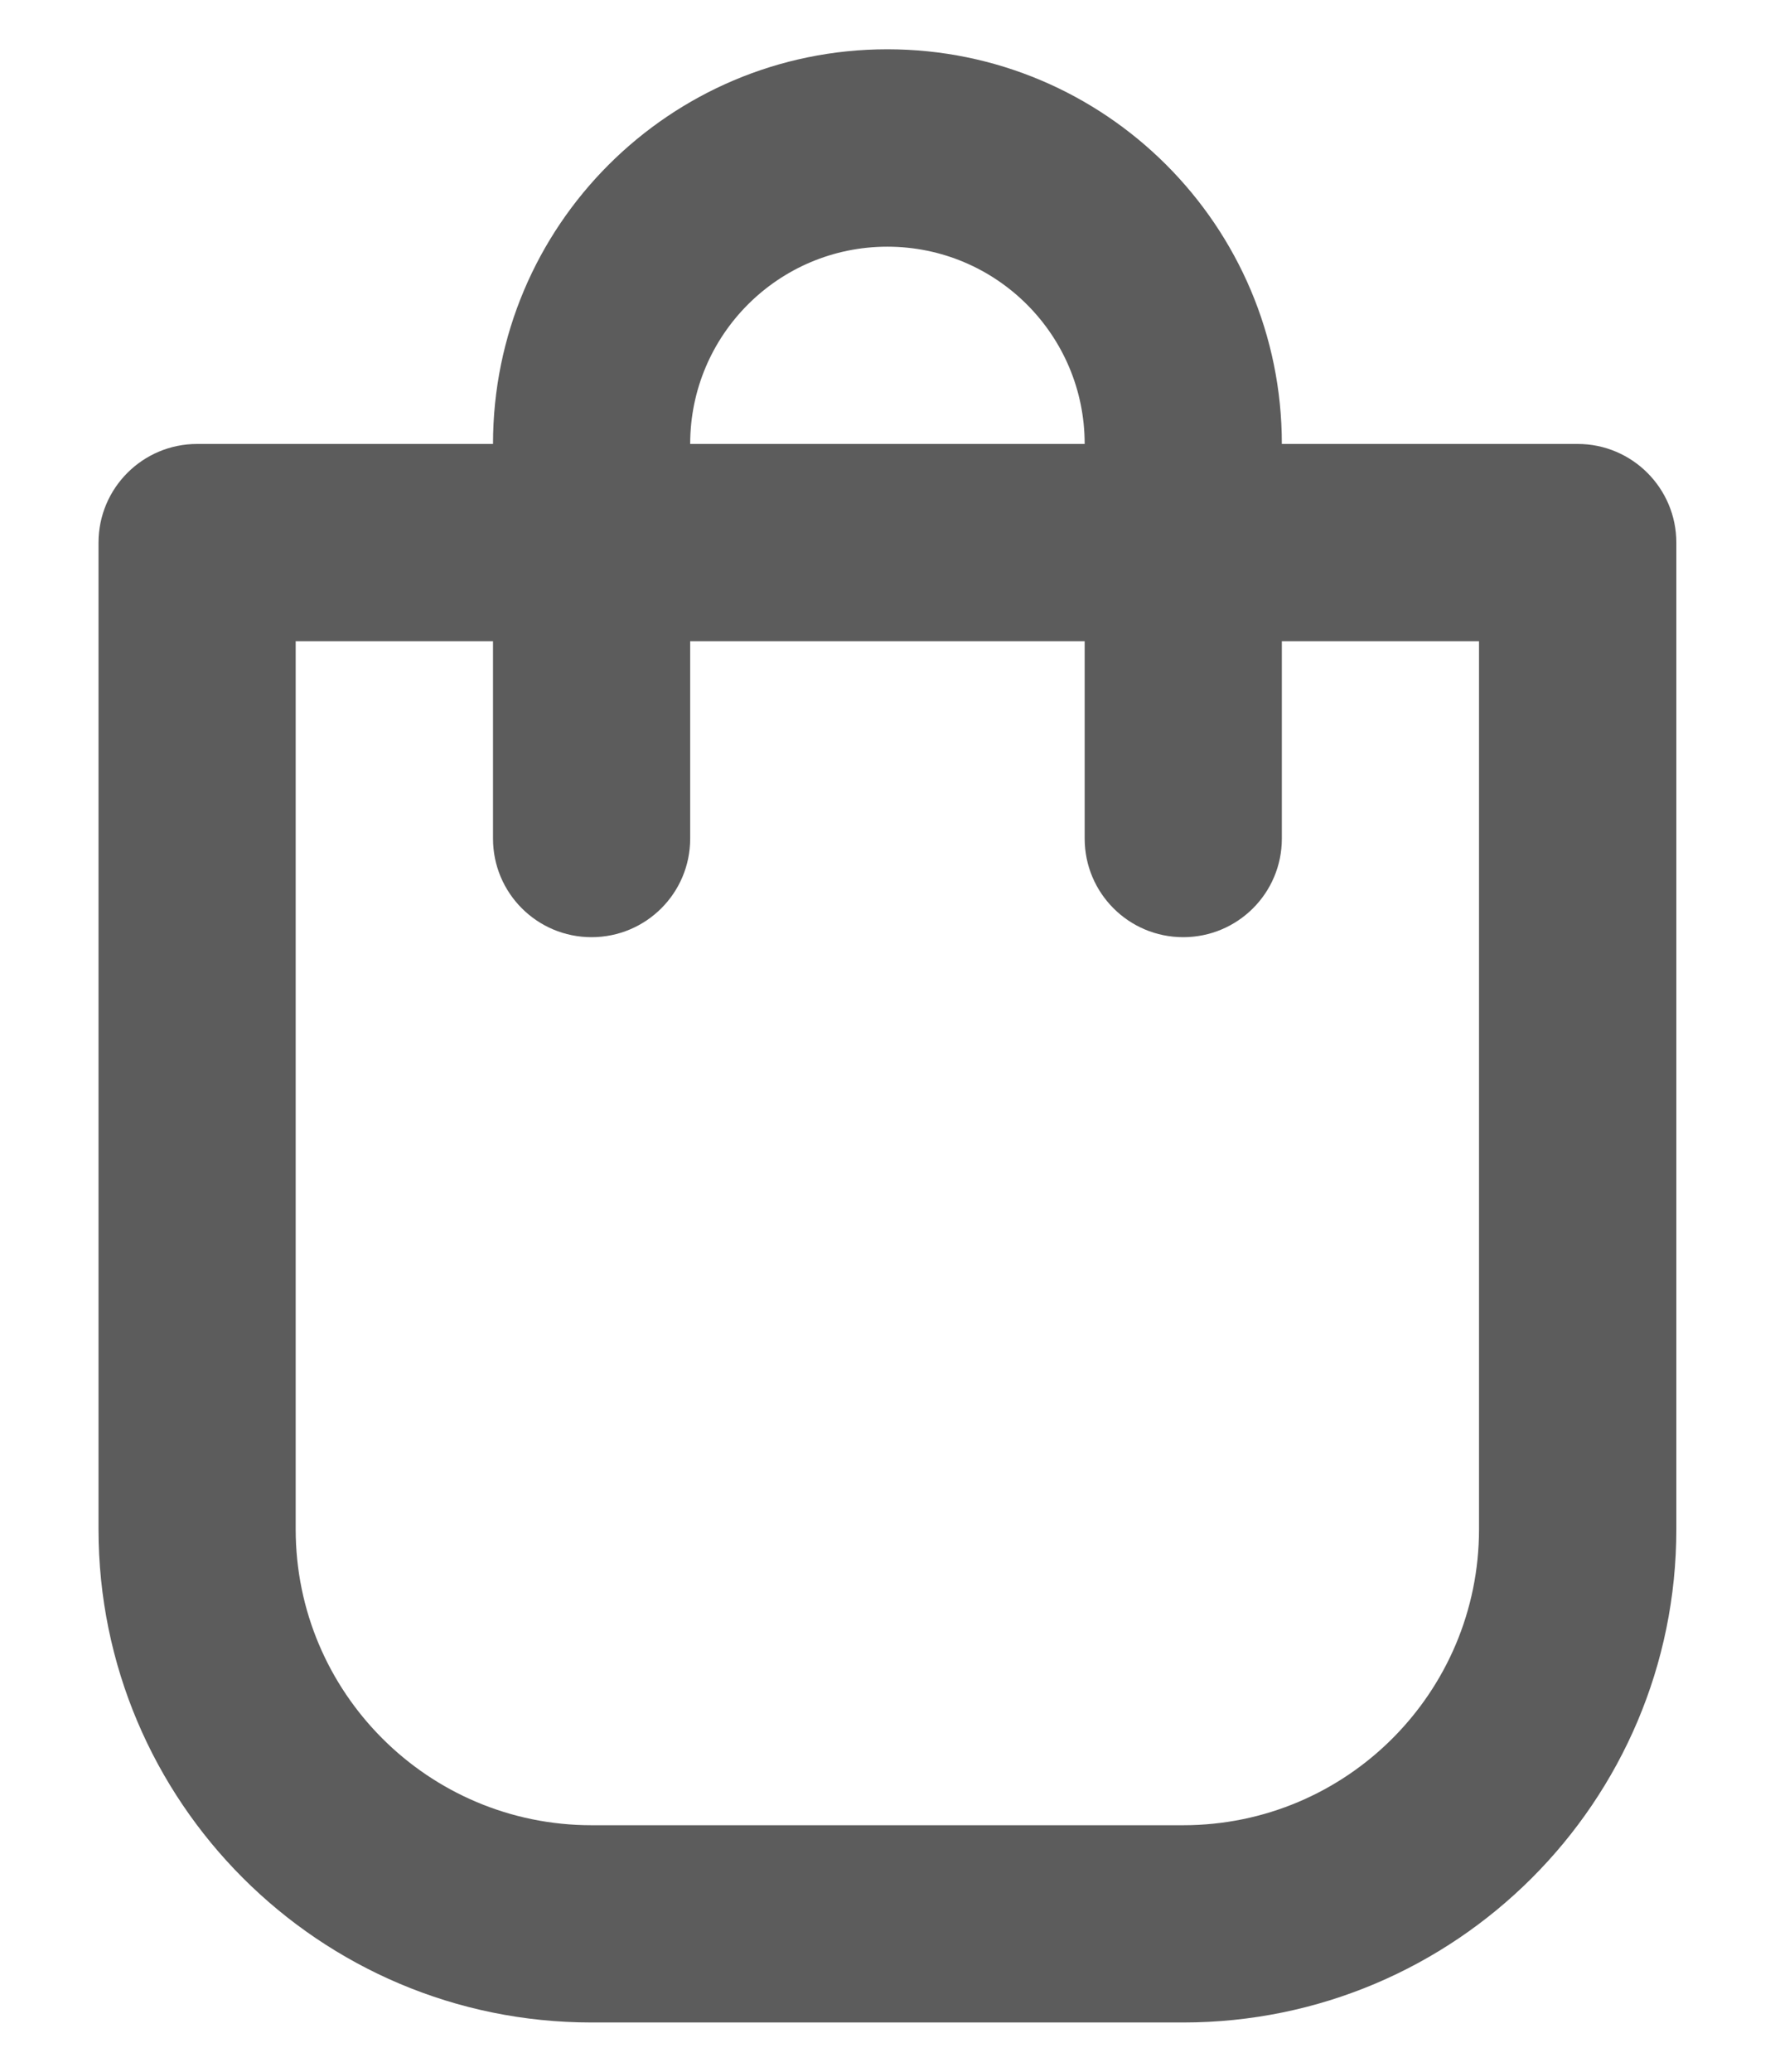 <svg width="12" height="14" viewBox="0 0 12 14" fill="none" xmlns="http://www.w3.org/2000/svg">
<path fill-rule="evenodd" clip-rule="evenodd" d="M3.333 5.667C3.333 6.035 3.631 6.333 3.999 6.333C4.368 6.333 4.666 6.035 4.666 5.667V4.333H7.333V5.667C7.333 6.035 7.631 6.333 7.999 6.333C8.368 6.333 8.666 6.035 8.666 5.667V4.333H9.999V10.334C9.999 11.438 9.104 12.334 7.999 12.334H3.999C2.895 12.334 1.999 11.438 1.999 10.334V4.333H3.333V5.667ZM4.666 3H7.333C7.333 2.264 6.736 1.667 5.999 1.667C5.263 1.667 4.666 2.264 4.666 3ZM8.666 3C8.666 1.527 7.472 0.333 5.999 0.333C4.527 0.333 3.333 1.527 3.333 3L1.333 3C0.964 3 0.666 3.299 0.666 3.667V10.334C0.666 12.174 2.158 13.667 3.999 13.667H7.999C9.84 13.667 11.333 12.174 11.333 10.334V3.667C11.333 3.299 11.034 3 10.666 3H8.666Z" fill="#5C5C5C"/>
</svg>
